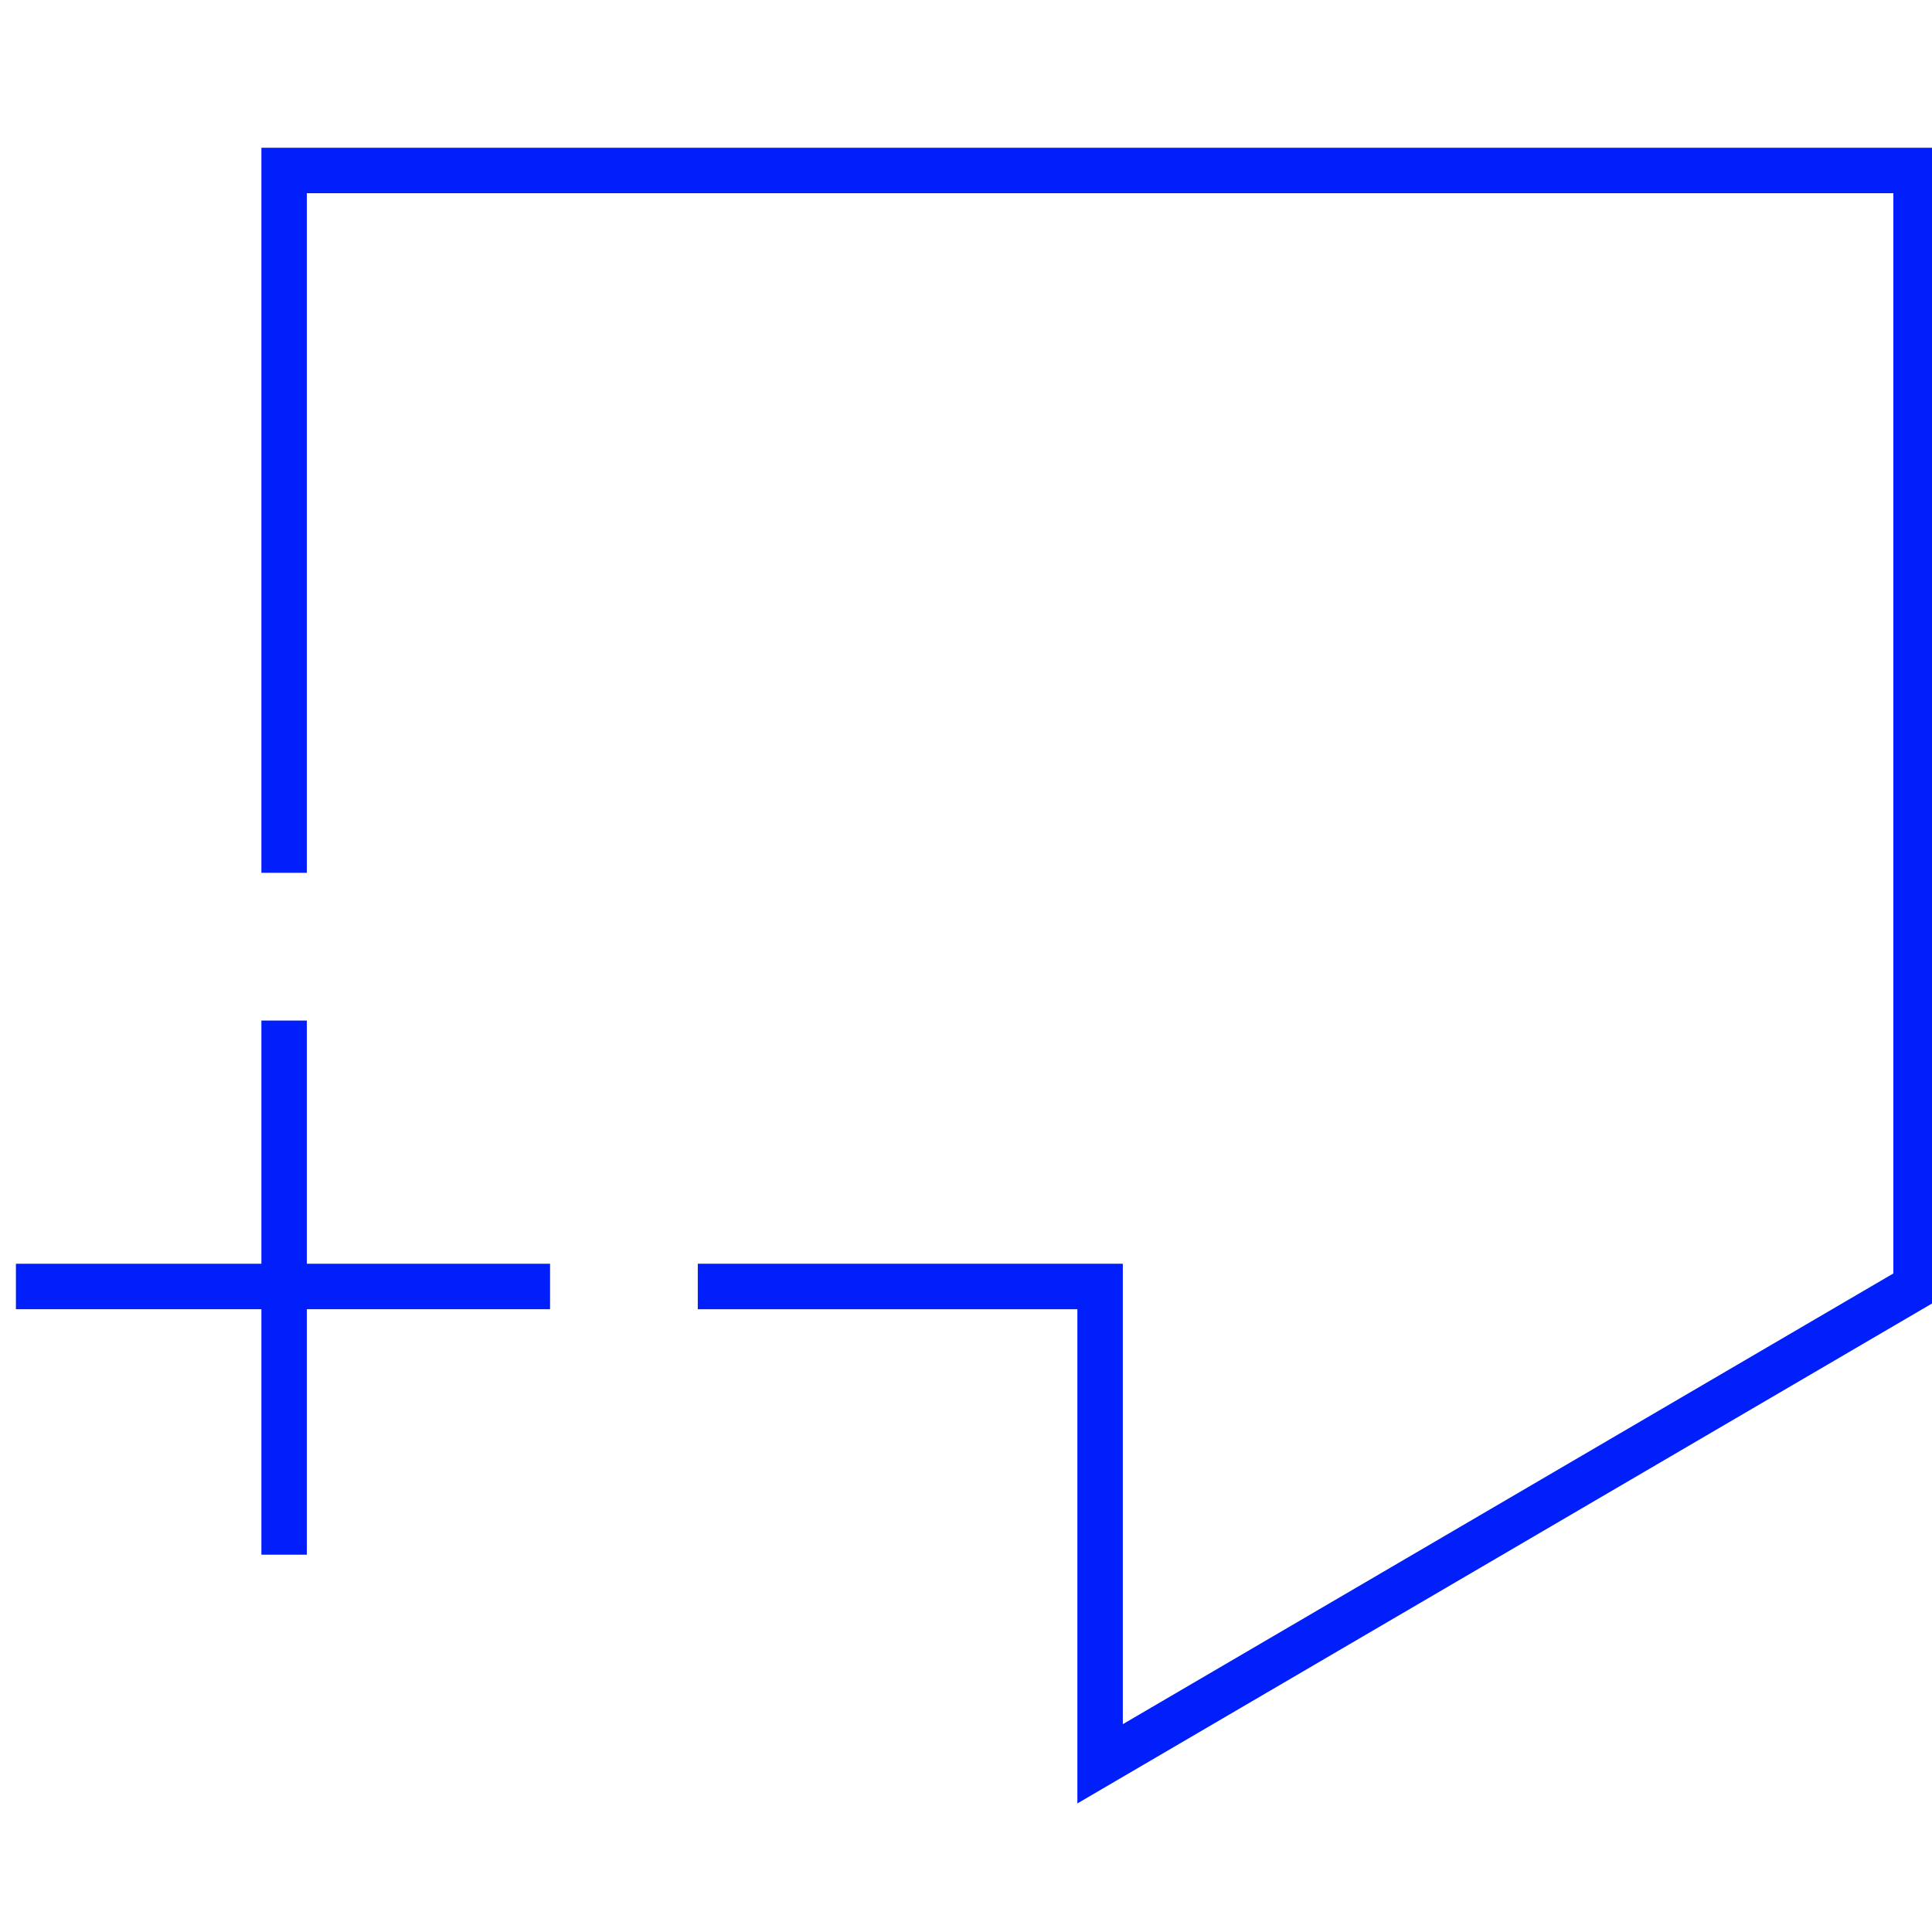 <?xml version="1.0" encoding="utf-8"?>
<!-- Generator: Adobe Illustrator 24.0.2, SVG Export Plug-In . SVG Version: 6.00 Build 0)  -->
<svg version="1.1" id="Vrstva_1" xmlns="http://www.w3.org/2000/svg" xmlns:xlink="http://www.w3.org/1999/xlink" x="0px" y="0px"
	 viewBox="0 0 85 85" style="enable-background:new 0 0 85 85;" xml:space="preserve">
<style type="text/css">
	.st0{fill:none;stroke:#001FFA;stroke-width:2;}
</style>
<title>consultation</title>
<g id="Vrstva_2_1_">
	<g id="Vrstva_1-2">
		<polyline class="st0" points="12.5,38.4 12.5,7.5 84.3,7.5 84.3,56.6 48.4,77.6 48.4,56.6 30.7,56.6 		"/>
		<line class="st0" x1="12.5" y1="44.9" x2="12.5" y2="68.4"/>
		<line class="st0" x1="24.2" y1="56.6" x2="0.7" y2="56.6"/>
	</g>
</g>
</svg>
